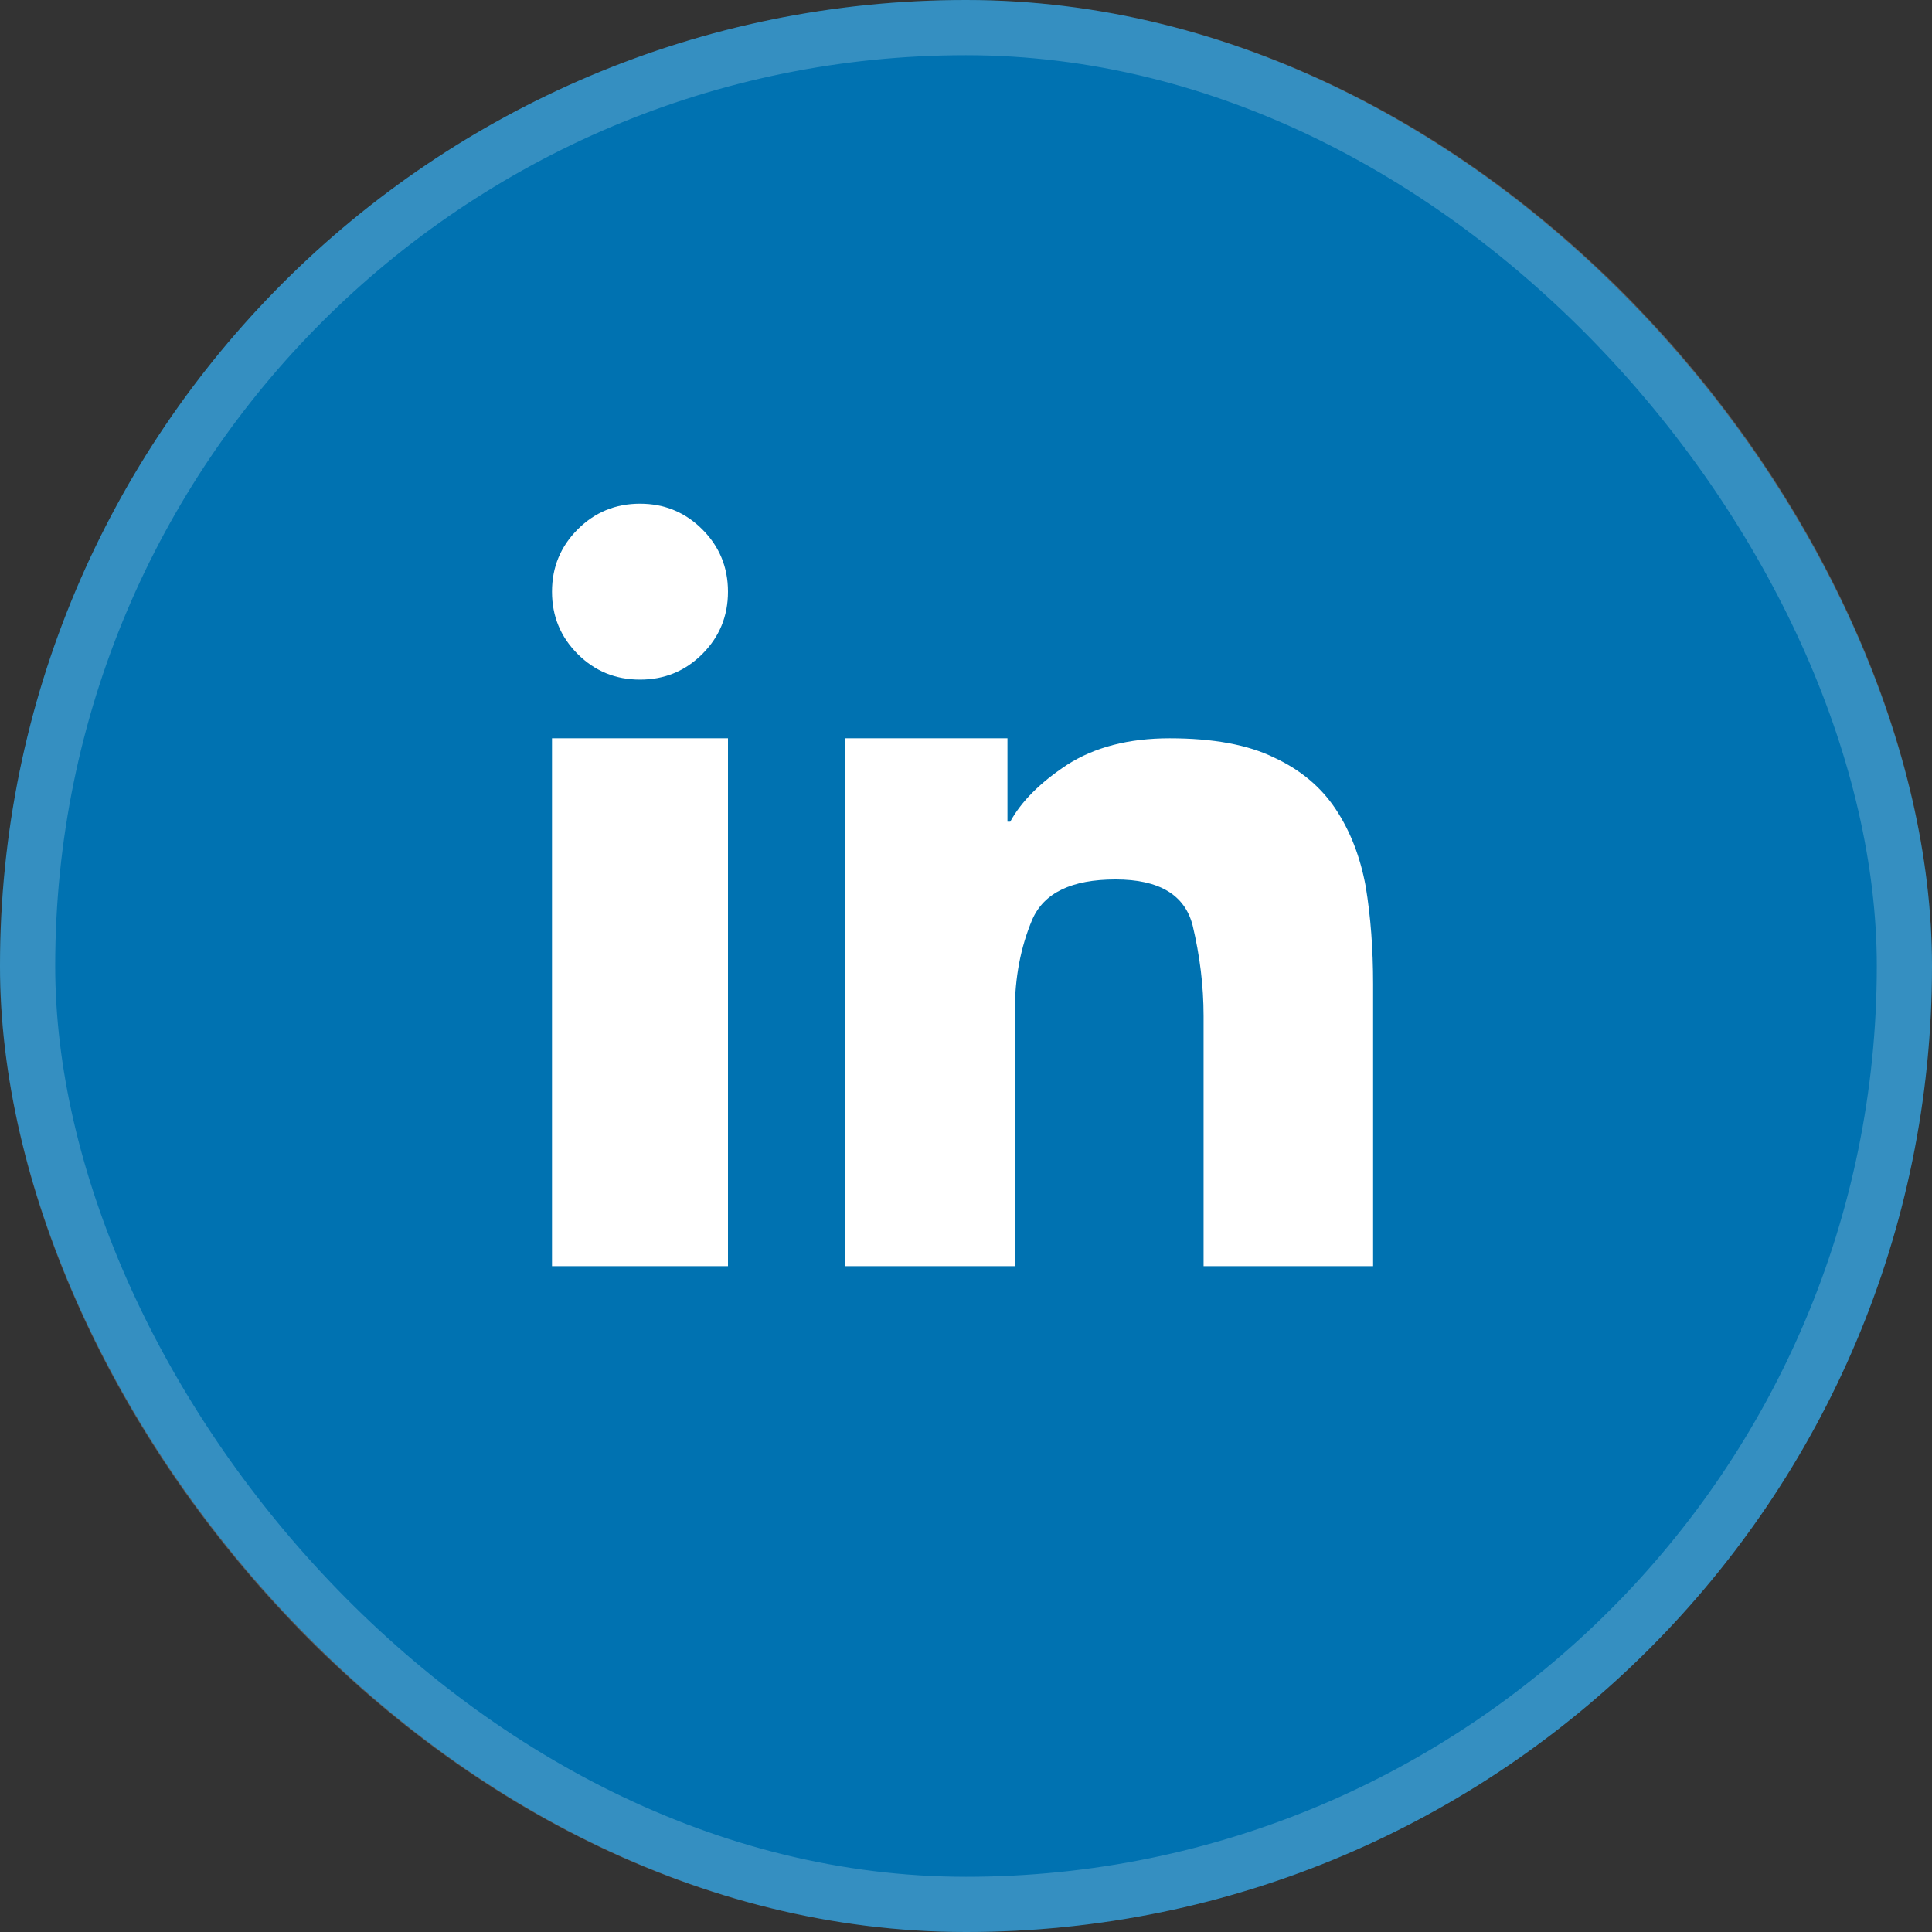 <svg width="35" height="35" viewBox="0 0 35 35" fill="none" xmlns="http://www.w3.org/2000/svg">
<rect x="0" y="0" width="35" height="35" fill="#333333" stroke="none"/>
<rect width="35" height="35" rx="17.5" fill="#0072B1"/>
<rect x="0.5" y="0.5" width="34" height="34" rx="17" stroke="white" stroke-opacity="0.21"/>
<path d="M15.312 13.375H18.251V14.886H18.301C18.5 14.521 18.843 14.177 19.33 13.856C19.828 13.536 20.448 13.375 21.189 13.375C21.975 13.375 22.606 13.491 23.082 13.724C23.558 13.945 23.929 14.255 24.194 14.653C24.46 15.052 24.643 15.522 24.742 16.064C24.831 16.607 24.875 17.193 24.875 17.824V22.938H21.804V18.405C21.804 17.863 21.737 17.315 21.605 16.762C21.461 16.208 20.996 15.932 20.21 15.932C19.413 15.932 18.91 16.175 18.699 16.662C18.489 17.16 18.384 17.713 18.384 18.322V22.938H15.312V13.375ZM10 13.375H13.188V22.938H10V13.375ZM13.188 10.719C13.188 11.162 13.033 11.538 12.723 11.848C12.413 12.158 12.037 12.312 11.594 12.312C11.151 12.312 10.775 12.158 10.465 11.848C10.155 11.538 10 11.162 10 10.719C10 10.276 10.155 9.9 10.465 9.59C10.775 9.28 11.151 9.125 11.594 9.125C12.037 9.125 12.413 9.28 12.723 9.59C13.033 9.9 13.188 10.276 13.188 10.719Z" fill="white"/>
</svg>
